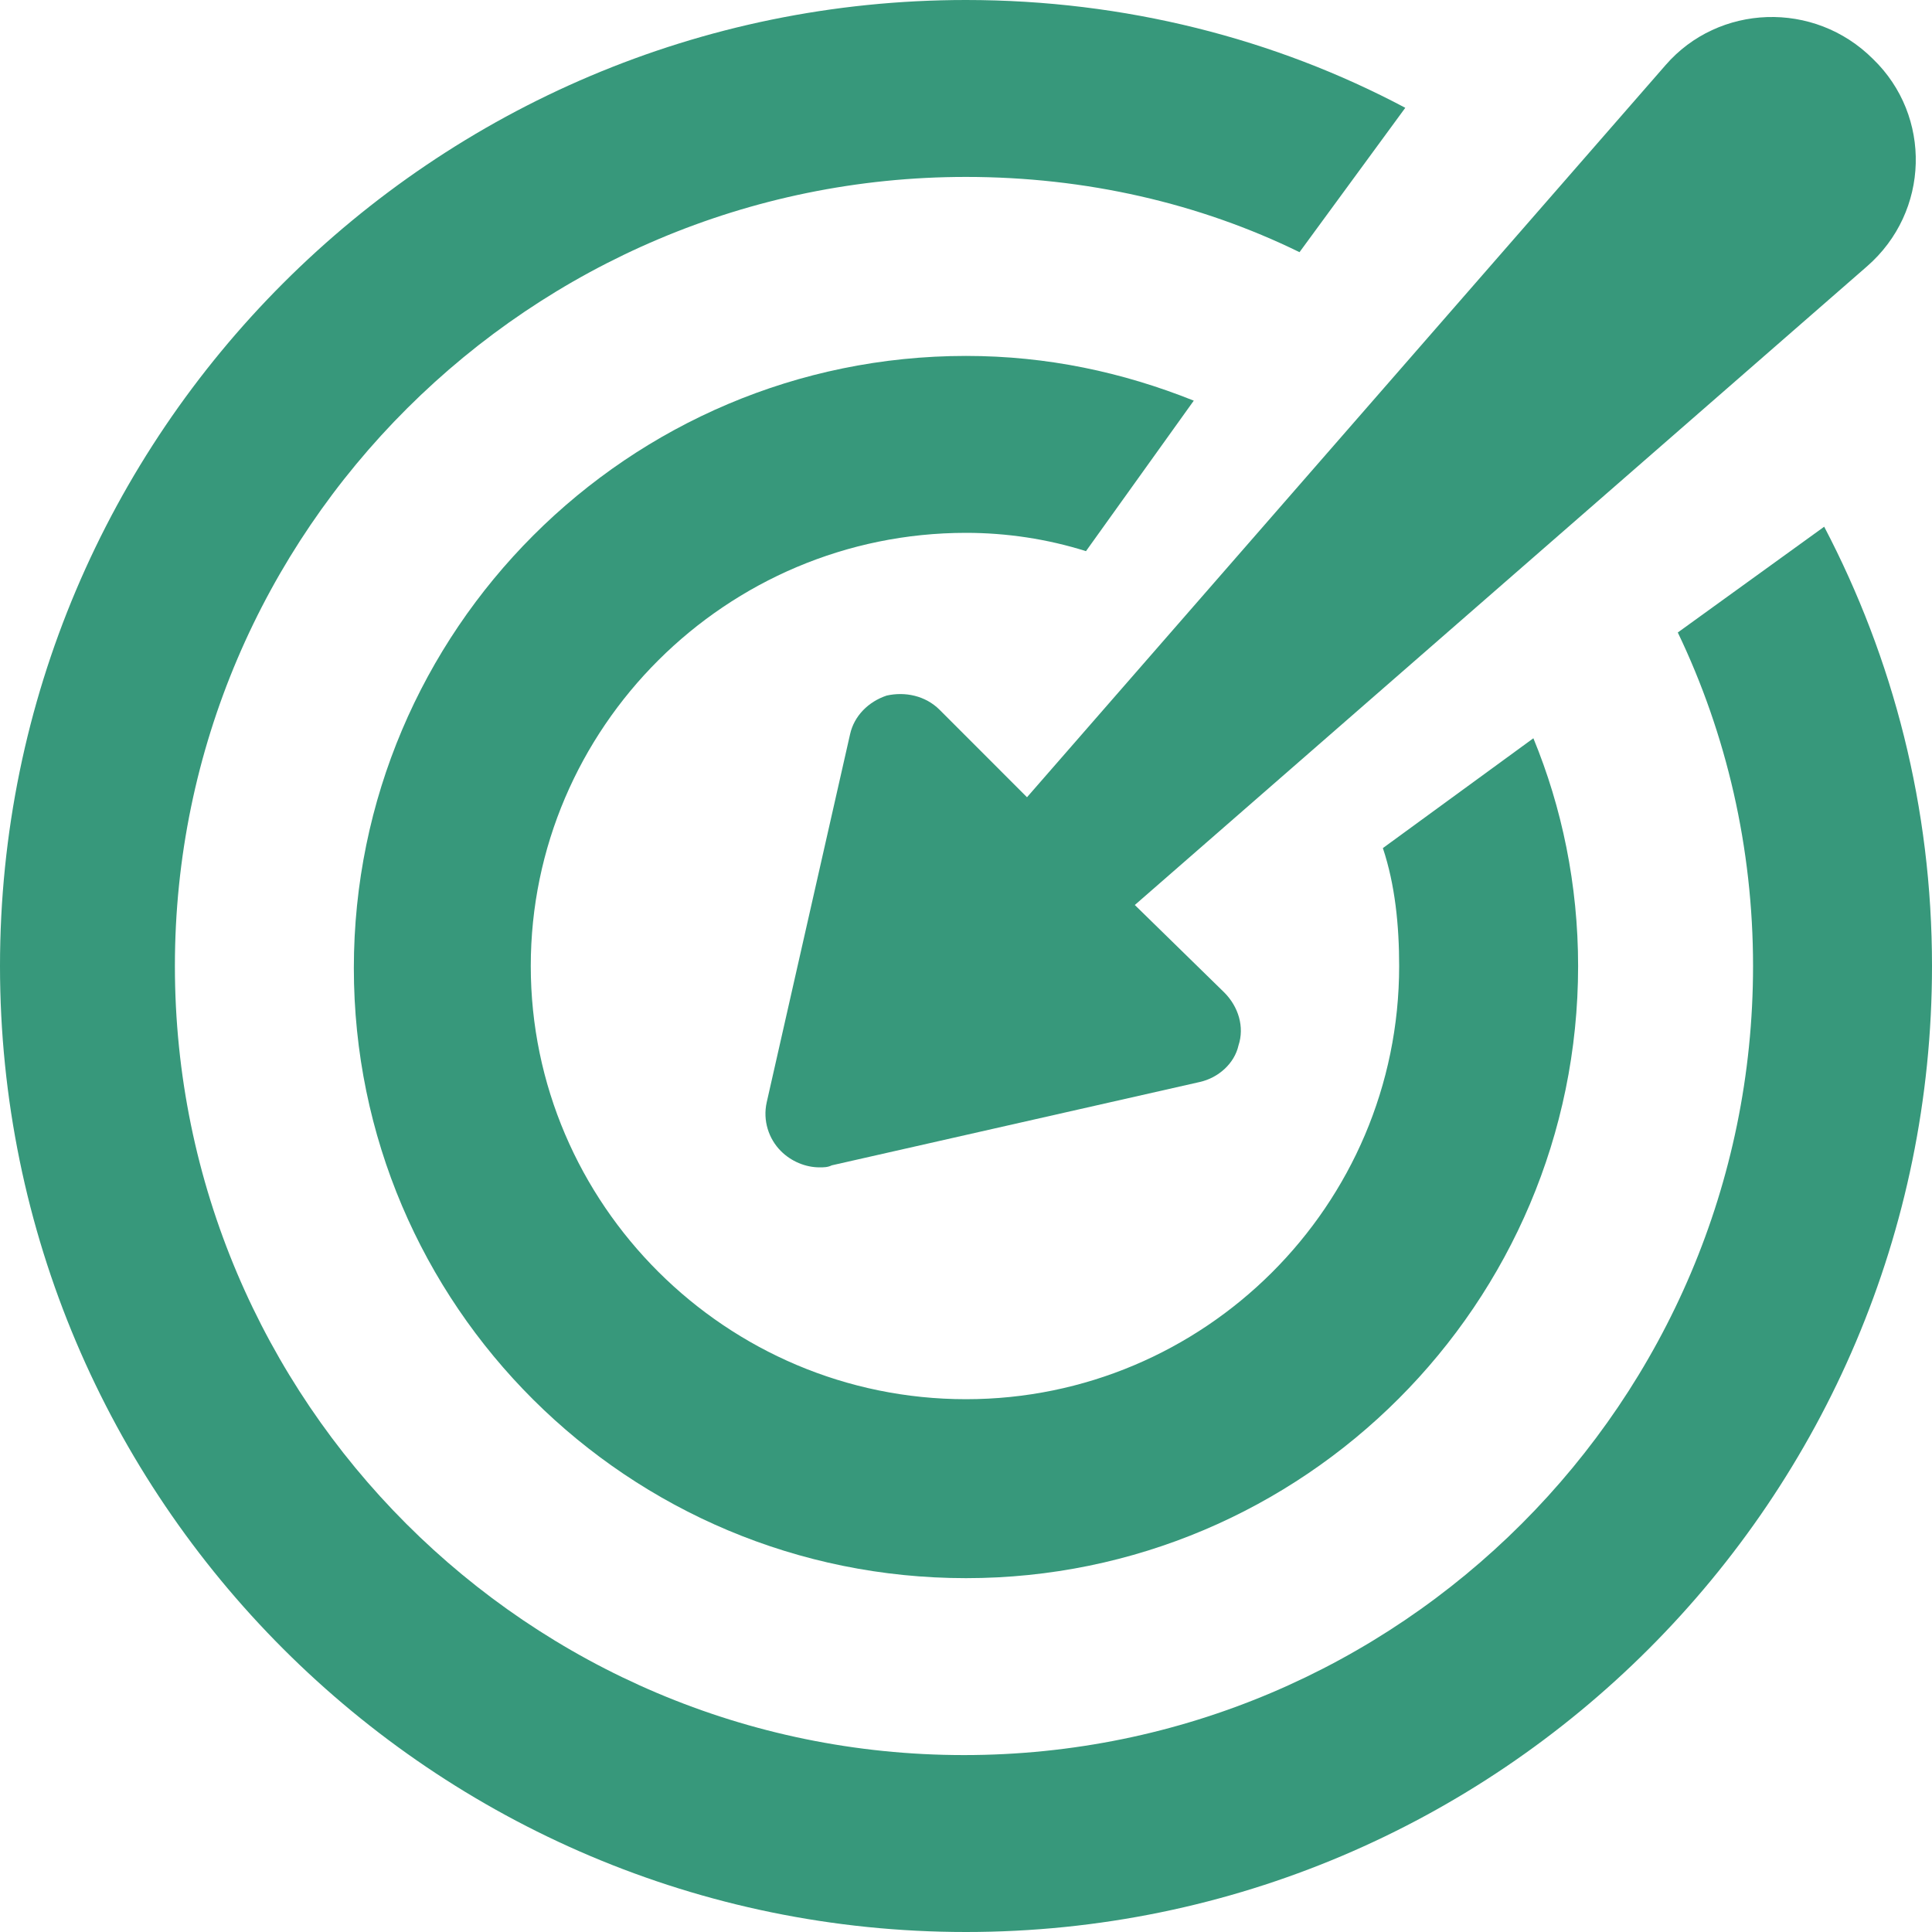 <svg xmlns="http://www.w3.org/2000/svg" width="40" height="40" viewBox="0 0 40 40" fill="none"><path d="M37.768 10.905L34.737 13.095C35.747 15.2 36.295 17.558 36.295 20C36.295 29.011 28.968 36.337 19.958 36.337C10.947 36.337 3.621 29.011 3.621 20C3.621 10.989 10.989 3.663 20 3.663C22.484 3.663 24.842 4.211 26.905 5.221L29.095 2.232C26.4 0.8 23.284 0 20 0C8.968 0 0 8.968 0 20C0 31.032 8.968 40 20 40C31.032 40 40 31.032 40 20C40 16.716 39.2 13.642 37.768 10.905Z" fill="#37987B"></path><path d="M20 11.032C20.842 11.032 21.684 11.159 22.484 11.411L24.716 8.295C23.242 7.706 21.684 7.369 20 7.369C13.01 7.369 7.326 13.053 7.326 20.043C7.326 27.032 13.01 32.674 20 32.674C26.989 32.674 32.673 26.99 32.673 20.001C32.673 18.317 32.337 16.716 31.747 15.285L28.631 17.559C28.884 18.317 28.968 19.159 28.968 20.001C28.968 24.969 24.926 28.969 20 28.969C15.031 28.969 10.989 24.927 10.989 20.001C10.989 15.074 15.031 11.032 20 11.032Z" fill="#37987B"></path><path d="M19.453 14.695C19.158 14.401 18.737 14.316 18.358 14.401C17.979 14.527 17.684 14.822 17.6 15.201L15.874 22.822C15.789 23.201 15.916 23.58 16.168 23.832C16.379 24.043 16.674 24.169 16.968 24.169C17.053 24.169 17.137 24.169 17.221 24.127L24.842 22.401C25.221 22.316 25.558 22.022 25.642 21.643C25.768 21.264 25.642 20.843 25.347 20.548L23.495 18.737L38.653 5.516C39.958 4.38 40 2.401 38.779 1.222C37.558 0.001 35.579 0.085 34.484 1.348L21.263 16.506L19.453 14.695Z" fill="#37987B"></path></svg>